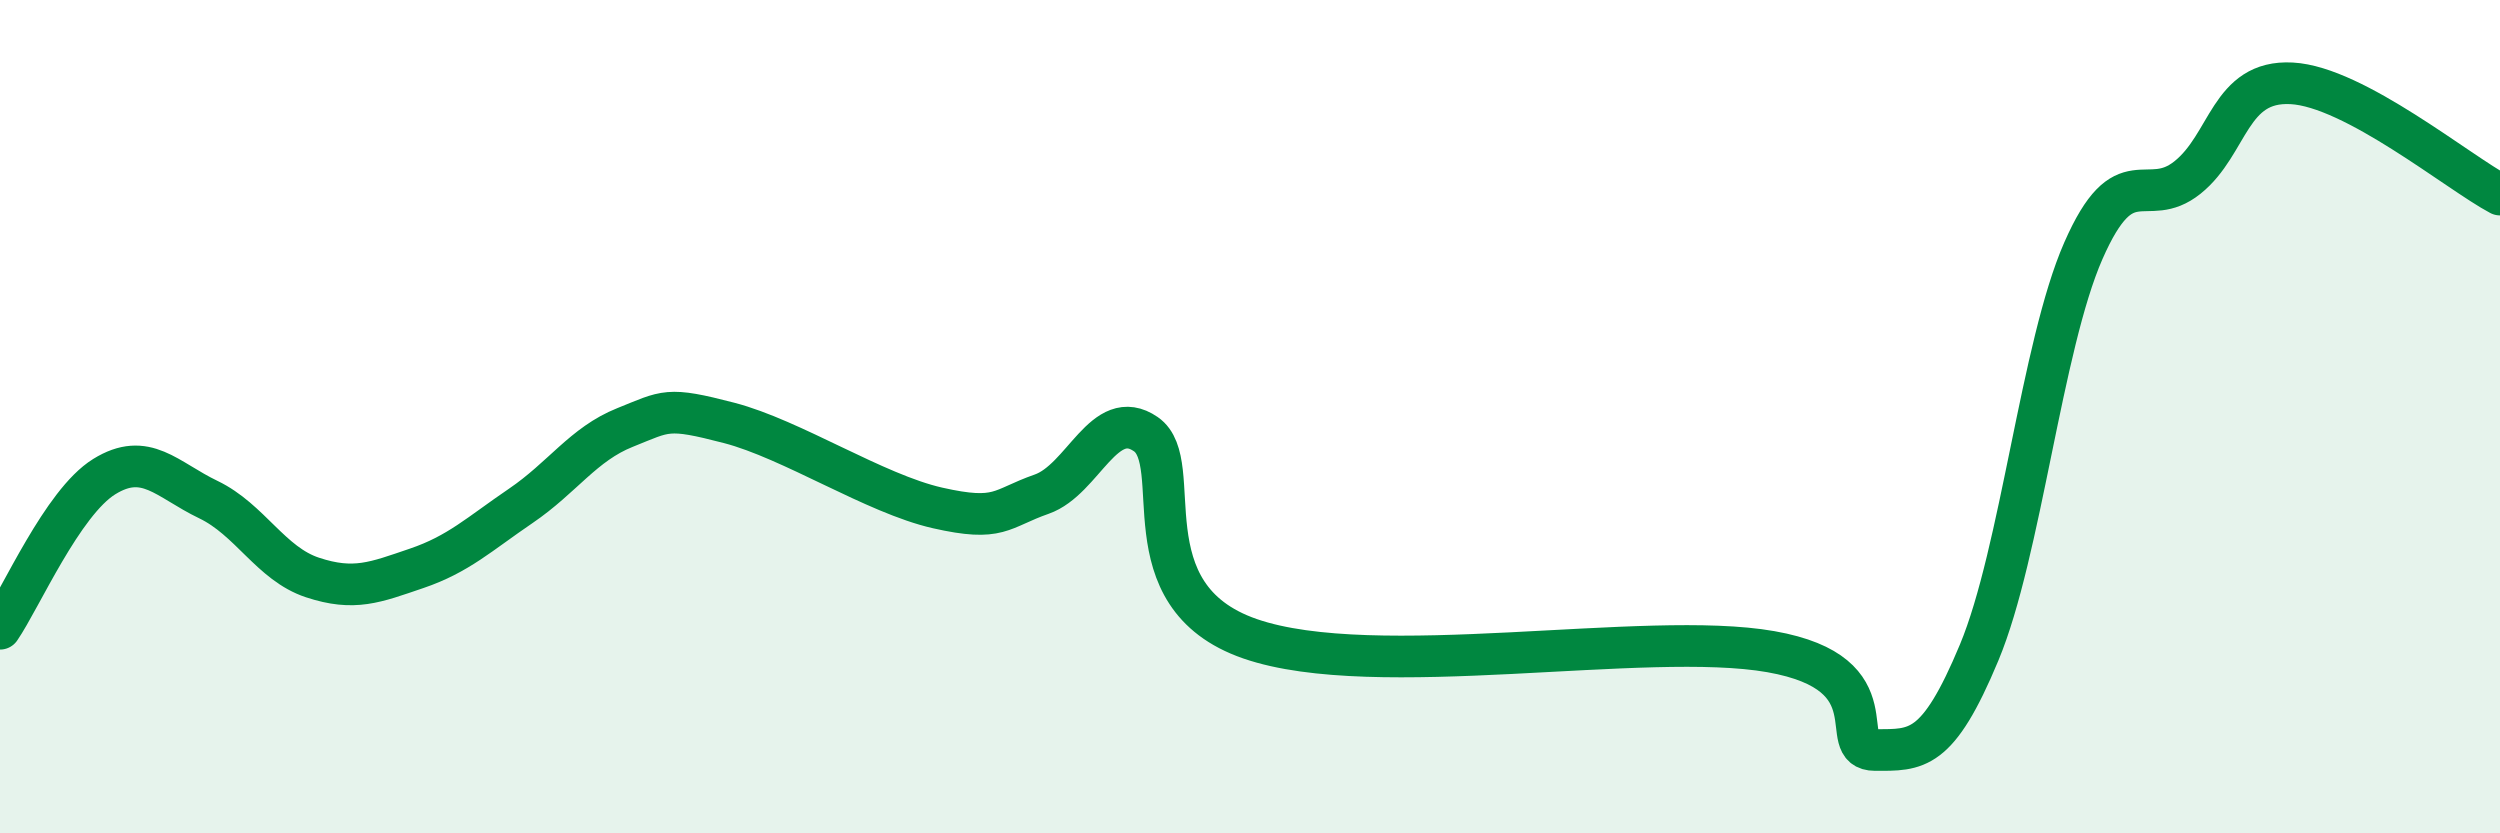 
    <svg width="60" height="20" viewBox="0 0 60 20" xmlns="http://www.w3.org/2000/svg">
      <path
        d="M 0,15.09 C 0.5,14.36 1.5,12.06 2.5,11.44 C 3.5,10.82 4,11.51 5,11.99 C 6,12.47 6.5,13.53 7.5,13.86 C 8.5,14.19 9,13.98 10,13.64 C 11,13.3 11.5,12.82 12.5,12.14 C 13.5,11.46 14,10.66 15,10.26 C 16,9.86 16,9.76 17.5,10.15 C 19,10.54 21,11.85 22.5,12.19 C 24,12.53 24,12.21 25,11.86 C 26,11.51 26.5,9.73 27.5,10.42 C 28.5,11.11 27,14.29 30,15.33 C 33,16.37 39.5,15.11 42.5,15.64 C 45.5,16.17 44,18 45,18 C 46,18 46.5,18.06 47.5,15.66 C 48.5,13.26 49,8.3 50,6.02 C 51,3.74 51.5,5.06 52.5,4.26 C 53.5,3.46 53.5,1.92 55,2 C 56.5,2.08 59,4.14 60,4.67L60 20L0 20Z"
        fill="#008740"
        opacity="0.1"
        stroke-linecap="round"
        stroke-linejoin="round"
      />
      <path
        d="M 0,15.09 C 0.5,14.36 1.5,12.06 2.5,11.44 C 3.5,10.82 4,11.51 5,11.99 C 6,12.47 6.5,13.53 7.5,13.86 C 8.5,14.19 9,13.98 10,13.64 C 11,13.3 11.5,12.82 12.5,12.14 C 13.5,11.46 14,10.66 15,10.26 C 16,9.86 16,9.76 17.5,10.15 C 19,10.54 21,11.85 22.5,12.19 C 24,12.53 24,12.21 25,11.86 C 26,11.51 26.5,9.73 27.5,10.42 C 28.5,11.11 27,14.29 30,15.33 C 33,16.37 39.5,15.11 42.5,15.64 C 45.5,16.17 44,18 45,18 C 46,18 46.5,18.06 47.5,15.66 C 48.5,13.26 49,8.3 50,6.02 C 51,3.74 51.5,5.06 52.5,4.26 C 53.5,3.46 53.5,1.92 55,2 C 56.5,2.08 59,4.14 60,4.67"
        stroke="#008740"
        stroke-width="1"
        fill="none"
        stroke-linecap="round"
        stroke-linejoin="round"
      />
    </svg>
  